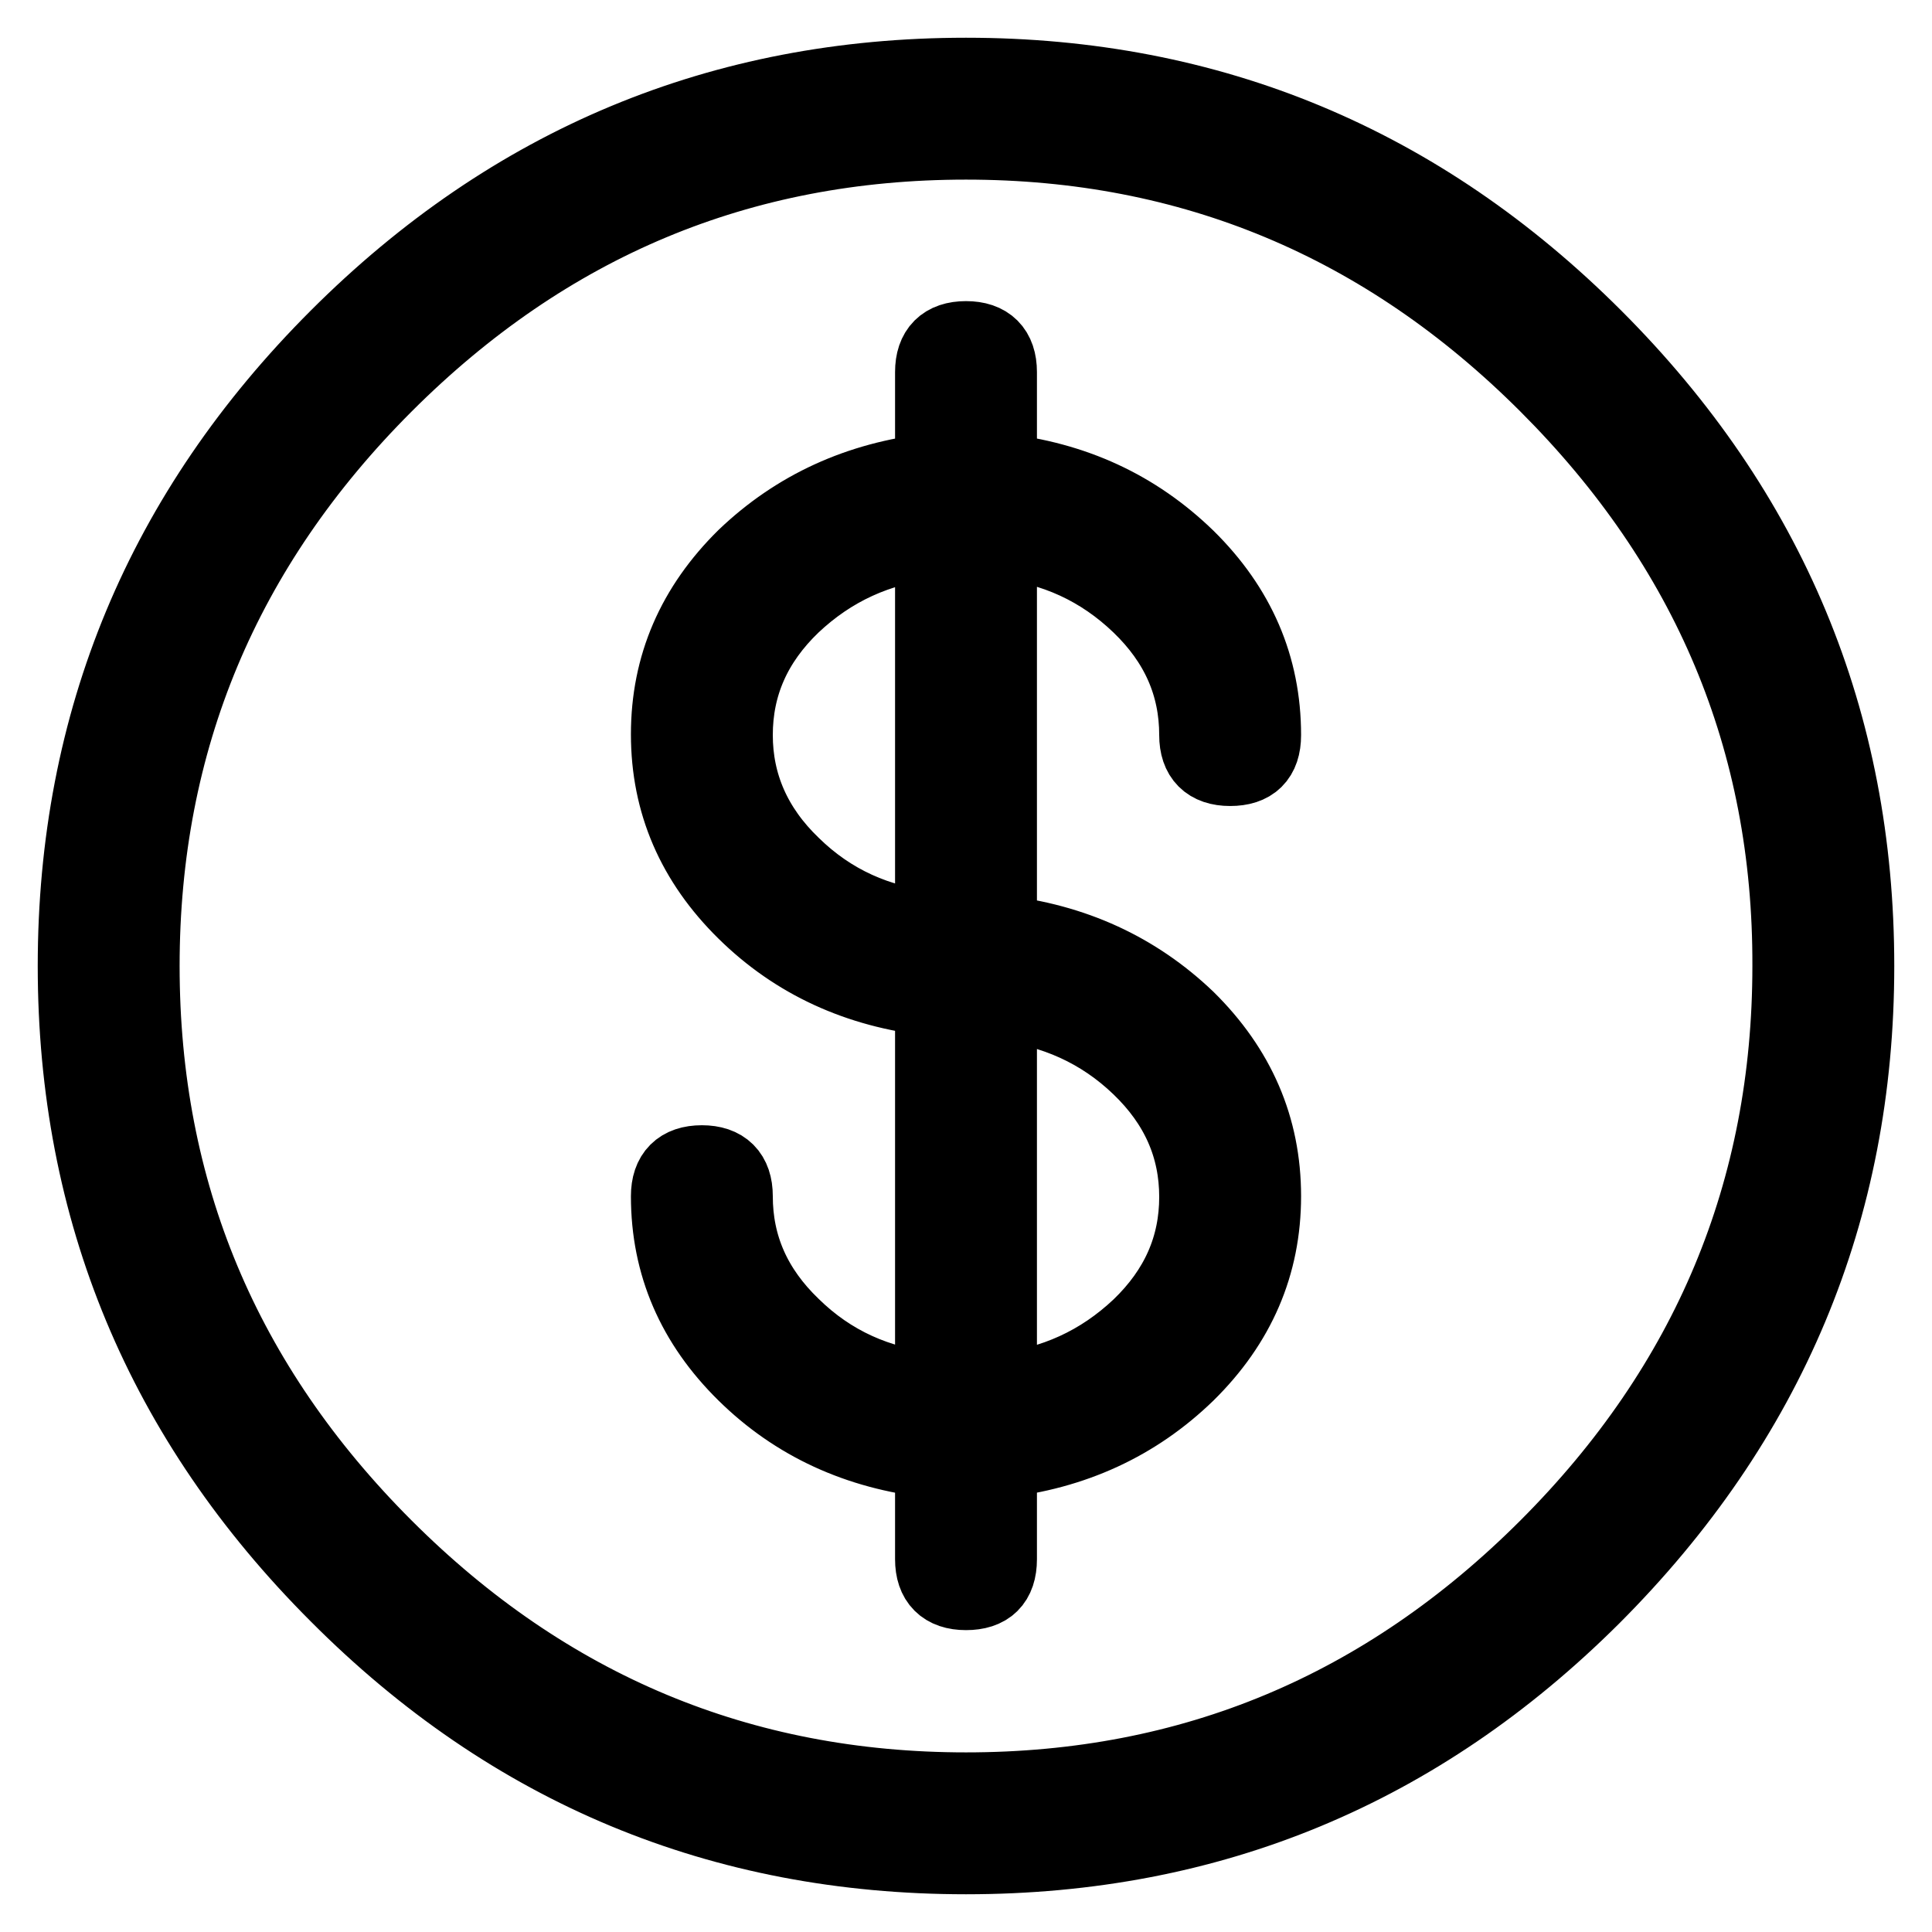 <?xml version="1.0" encoding="utf-8"?>
<!-- Svg Vector Icons : http://www.onlinewebfonts.com/icon -->
<!DOCTYPE svg PUBLIC "-//W3C//DTD SVG 1.1//EN" "http://www.w3.org/Graphics/SVG/1.1/DTD/svg11.dtd">
<svg version="1.1" xmlns="http://www.w3.org/2000/svg" xmlns:xlink="http://www.w3.org/1999/xlink" x="0px" y="0px" viewBox="0 0 256 256" enable-background="new 0 0 256 256" xml:space="preserve">
<g> <path stroke-width="10" fill-opacity="0" stroke="#000000"  d="M211,211.6c-23,22.9-50.6,34.4-83,34.4c-32.4,0-60.2-11.5-83.3-34.7C21.6,188.2,10,160.4,10,128 c0-32.4,11.6-60.2,34.7-83.3C67.8,21.6,95.6,10,128,10c32.4,0,60.2,11.6,83.3,34.7C234.4,67.8,246,95.6,246,128 C246,160.4,234.3,188.3,211,211.6z M205,51c-21.5-21.5-47.2-32.2-77-32.2c-29.9,0-55.5,10.7-77,32.2c-21.5,21.5-32.2,47.2-32.2,77 c0,29.9,10.7,55.5,32.2,77c21.5,21.5,47.2,32.2,77,32.2c29.9,0,55.5-10.7,77-32.2c21.5-21.5,32.2-47.2,32.2-77 C237.3,98.1,226.5,72.5,205,51z M132.4,123.6V71.7c7.3,0.7,13.5,3.6,18.6,8.5c5.1,4.9,7.6,10.6,7.6,17.2c0,2.9,1.5,4.4,4.4,4.4 c2.9,0,4.4-1.4,4.4-4.4c0-9.1-3.4-16.9-10.1-23.5c-6.8-6.6-15-10.4-24.9-11.5V49.3c0-2.9-1.5-4.4-4.4-4.4c-2.9,0-4.4,1.5-4.4,4.4 v13.1c-9.8,1.1-18.1,4.9-24.9,11.4c-6.7,6.6-10.1,14.4-10.1,23.5c0,9.1,3.4,16.9,10.1,23.5c6.7,6.6,15,10.4,24.9,11.5v51.9 c-7.3-0.7-13.5-3.5-18.6-8.5c-5.1-4.9-7.6-10.6-7.6-17.2c0-2.9-1.5-4.4-4.4-4.4s-4.4,1.5-4.4,4.4c0,9.1,3.4,16.9,10.1,23.5 c6.7,6.6,15,10.4,24.9,11.5v13.1c0,2.9,1.5,4.4,4.4,4.4c2.9,0,4.4-1.4,4.4-4.4v-13.1c9.8-1.1,18.1-4.9,24.9-11.5 c6.7-6.6,10.1-14.4,10.1-23.5c0-9.1-3.4-16.9-10.1-23.5C150.5,128.5,142.2,124.7,132.4,123.6z M123.6,71.7v51.4 c-7.3-0.7-13.5-3.5-18.6-8.5c-5.1-4.9-7.6-10.7-7.6-17.2c0-6.6,2.5-12.3,7.6-17.2C110.2,75.3,116.3,72.5,123.6,71.7z M132.4,184.3 v-51.4c7.3,0.8,13.5,3.6,18.6,8.5c5.1,4.9,7.6,10.6,7.6,17.2c0,6.6-2.5,12.3-7.6,17.2C145.8,180.7,139.7,183.5,132.4,184.3z"/></g>
</svg>